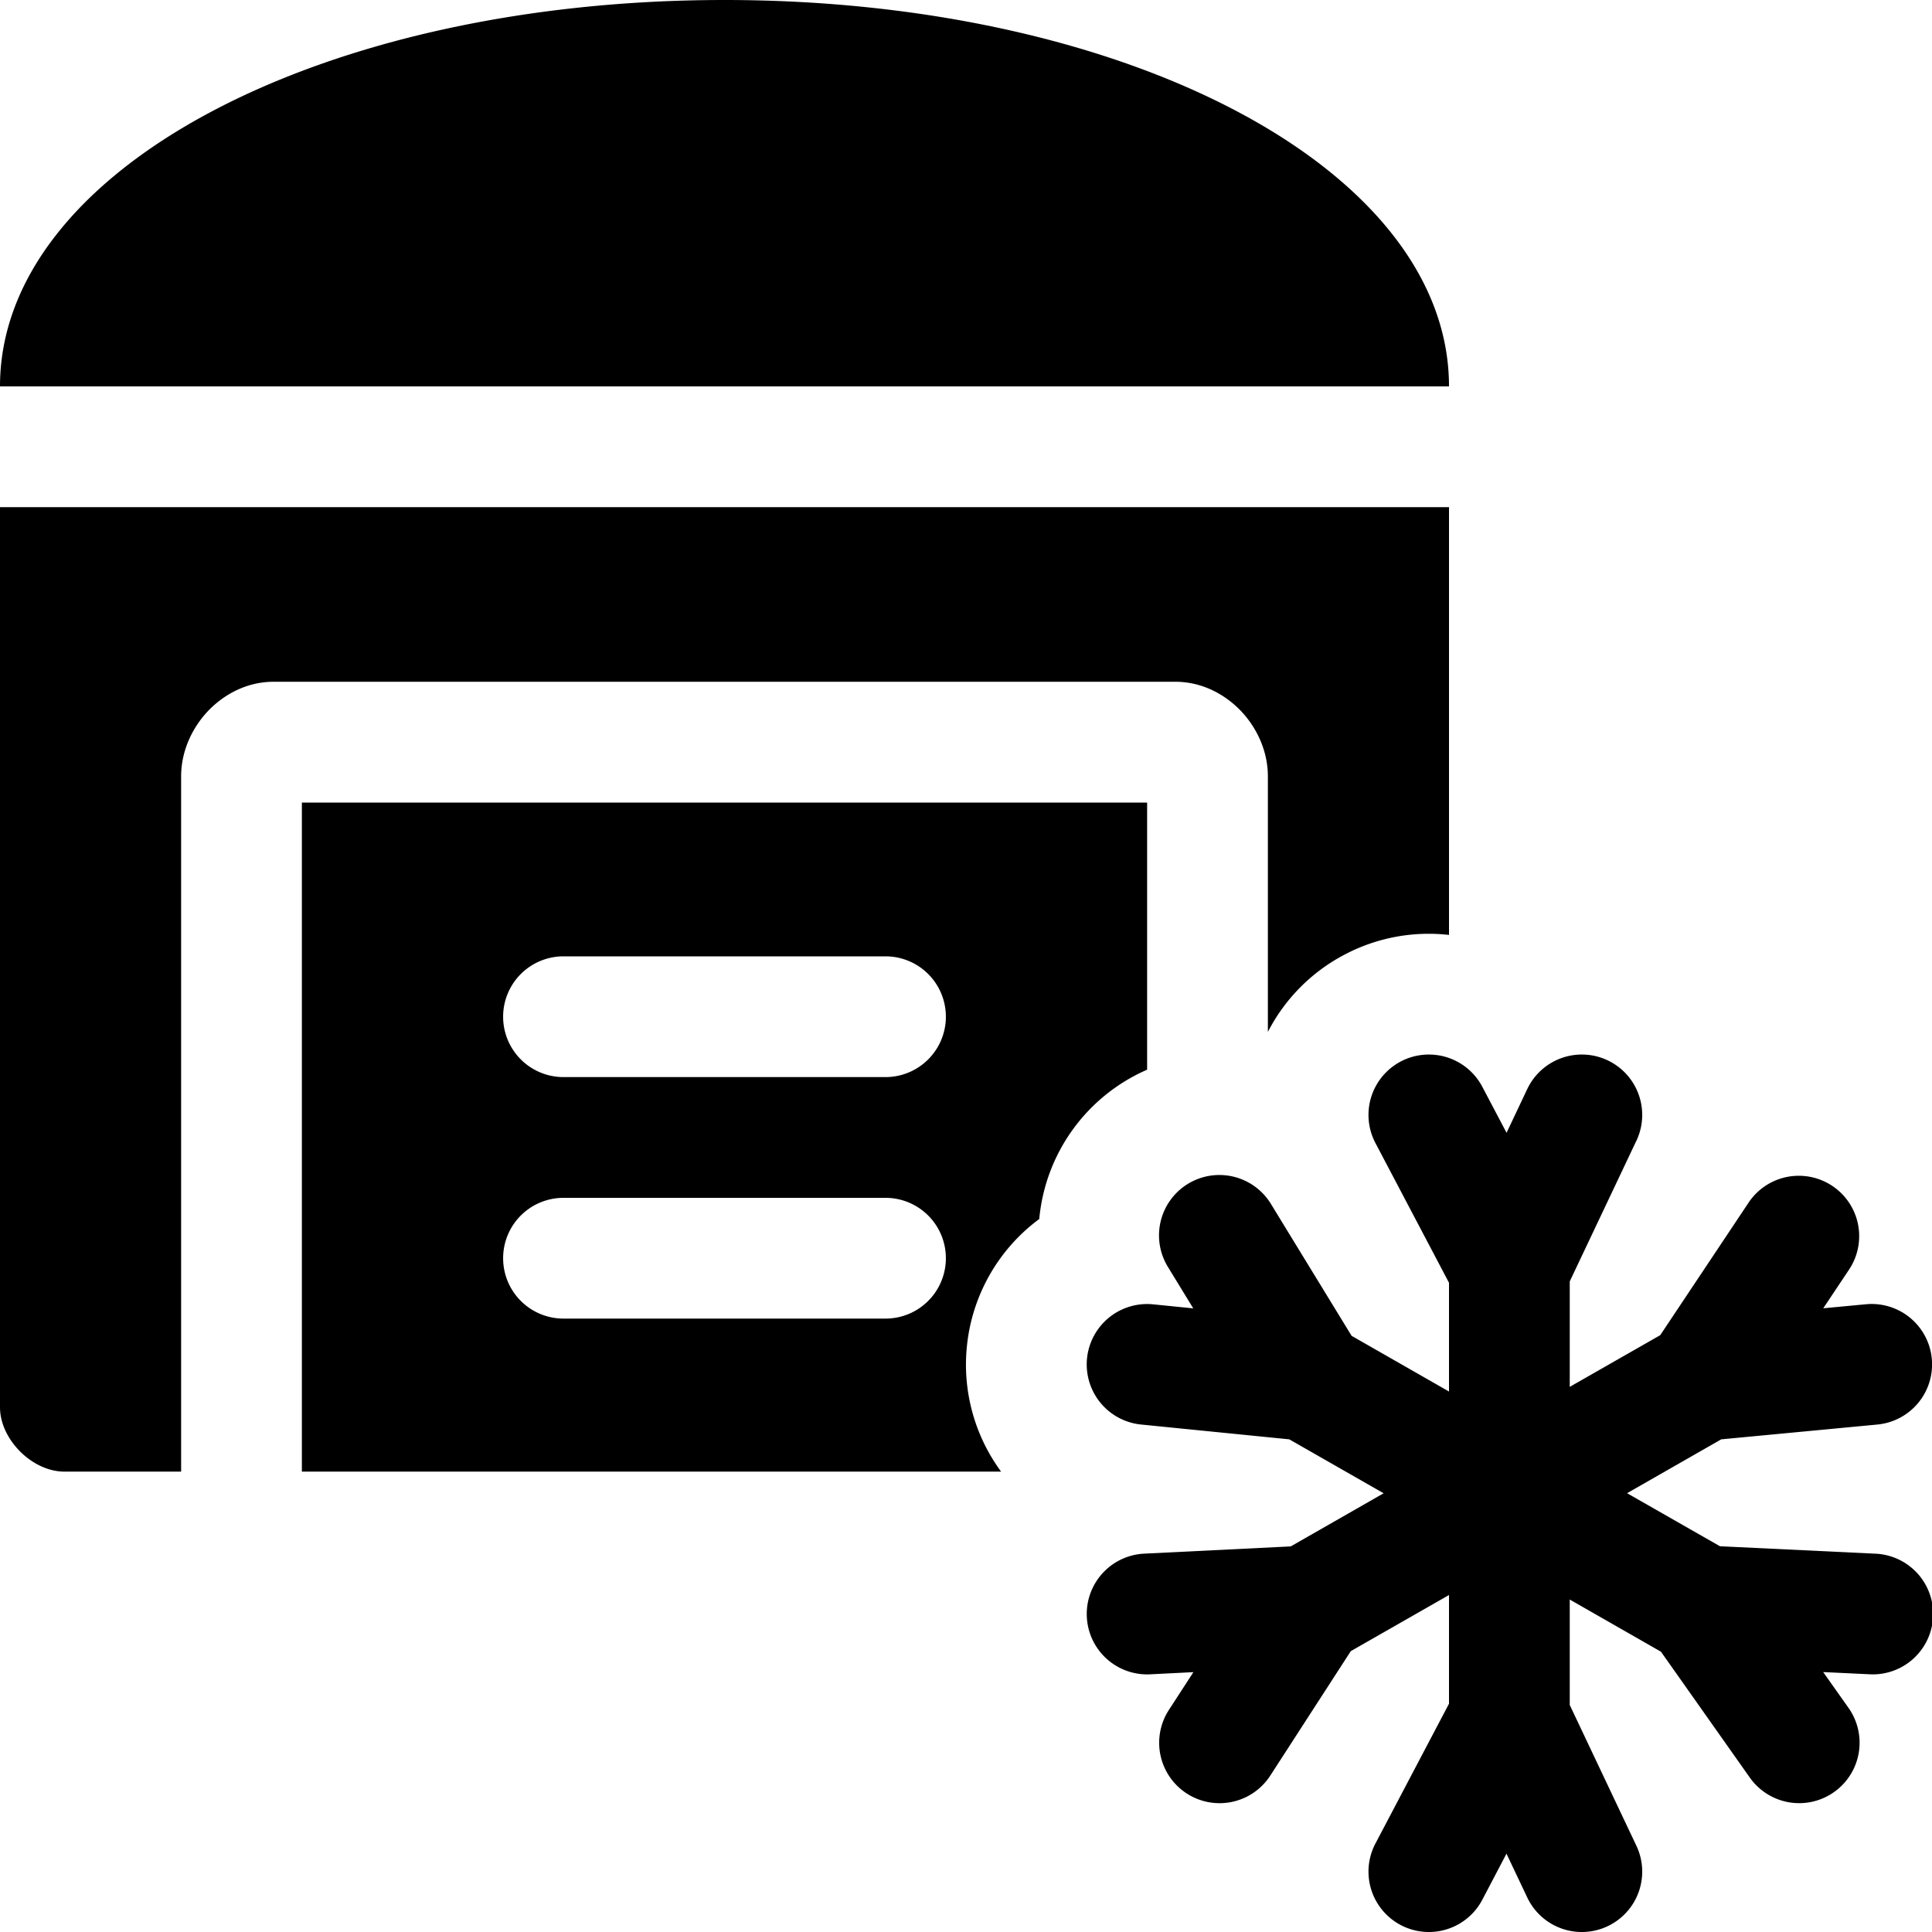 <svg xmlns="http://www.w3.org/2000/svg" fill="none" viewBox="0 0 24 24"><path fill="#000000" fill-rule="evenodd" d="M9 0C4 0 0 2.1 0 4.8h18C18 2.1 14 0 9 0Zm11.328 14.171a0.75 0.75 0 1 0 -1.356 -0.642l-0.257 0.543 -0.301 -0.571a0.75 0.75 0 1 0 -1.328 0.698L18 15.935v1.351l-1.21 -0.692 -1 -1.635a0.75 0.75 0 1 0 -1.28 0.782l0.313 0.512 -0.498 -0.05a0.75 0.75 0 0 0 -0.15 1.493l1.841 0.184 1.172 0.67 -1.154 0.66 -1.821 0.09a0.75 0.75 0 1 0 0.075 1.499l0.537 -0.027 -0.305 0.47a0.75 0.75 0 0 0 1.26 0.815l1 -1.546 1.22 -0.697v1.35l-0.914 1.737a0.75 0.75 0 0 0 1.328 0.698l0.3 -0.572 0.258 0.544a0.75 0.75 0 1 0 1.356 -0.642L19.5 21.18v-1.31l1.133 0.648 1.104 1.564a0.75 0.75 0 0 0 1.226 -0.866l-0.315 -0.445 0.566 0.027a0.75 0.75 0 1 0 0.072 -1.498l-1.92 -0.092 -1.154 -0.659 1.17 -0.669 1.94 -0.184a0.75 0.75 0 1 0 -0.143 -1.494l-0.53 0.05 0.325 -0.487a0.75 0.75 0 0 0 -1.248 -0.832l-1.102 1.653 -1.124 0.642v-1.31l0.828 -1.748ZM0 6.3v11.181c0 0.4 0.4 0.8 0.8 0.8h1.45V9.646c0 -0.333 0.15 -0.616 0.327 -0.806 0.175 -0.187 0.46 -0.371 0.823 -0.371h11.2c0.362 0 0.648 0.184 0.823 0.371 0.177 0.19 0.327 0.473 0.327 0.806v3.173a2.24 2.24 0 0 1 0.952 -0.96A2.239 2.239 0 0 1 18 11.614V6.3H0Zm14.25 3.669v3.319a2.247 2.247 0 0 0 -1.34 1.855 2.244 2.244 0 0 0 -0.899 1.583 2.242 2.242 0 0 0 0.425 1.555H3.75V9.97h10.5ZM7 11.88a0.75 0.75 0 0 0 0 1.5h4a0.75 0.75 0 0 0 0 -1.5H7Zm-0.75 3.75a0.75 0.75 0 0 1 0.75 -0.75h4a0.75 0.75 0 0 1 0 1.5H7a0.75 0.75 0 0 1 -0.75 -0.75Z" clip-rule="evenodd" stroke-width="1"></path></svg>